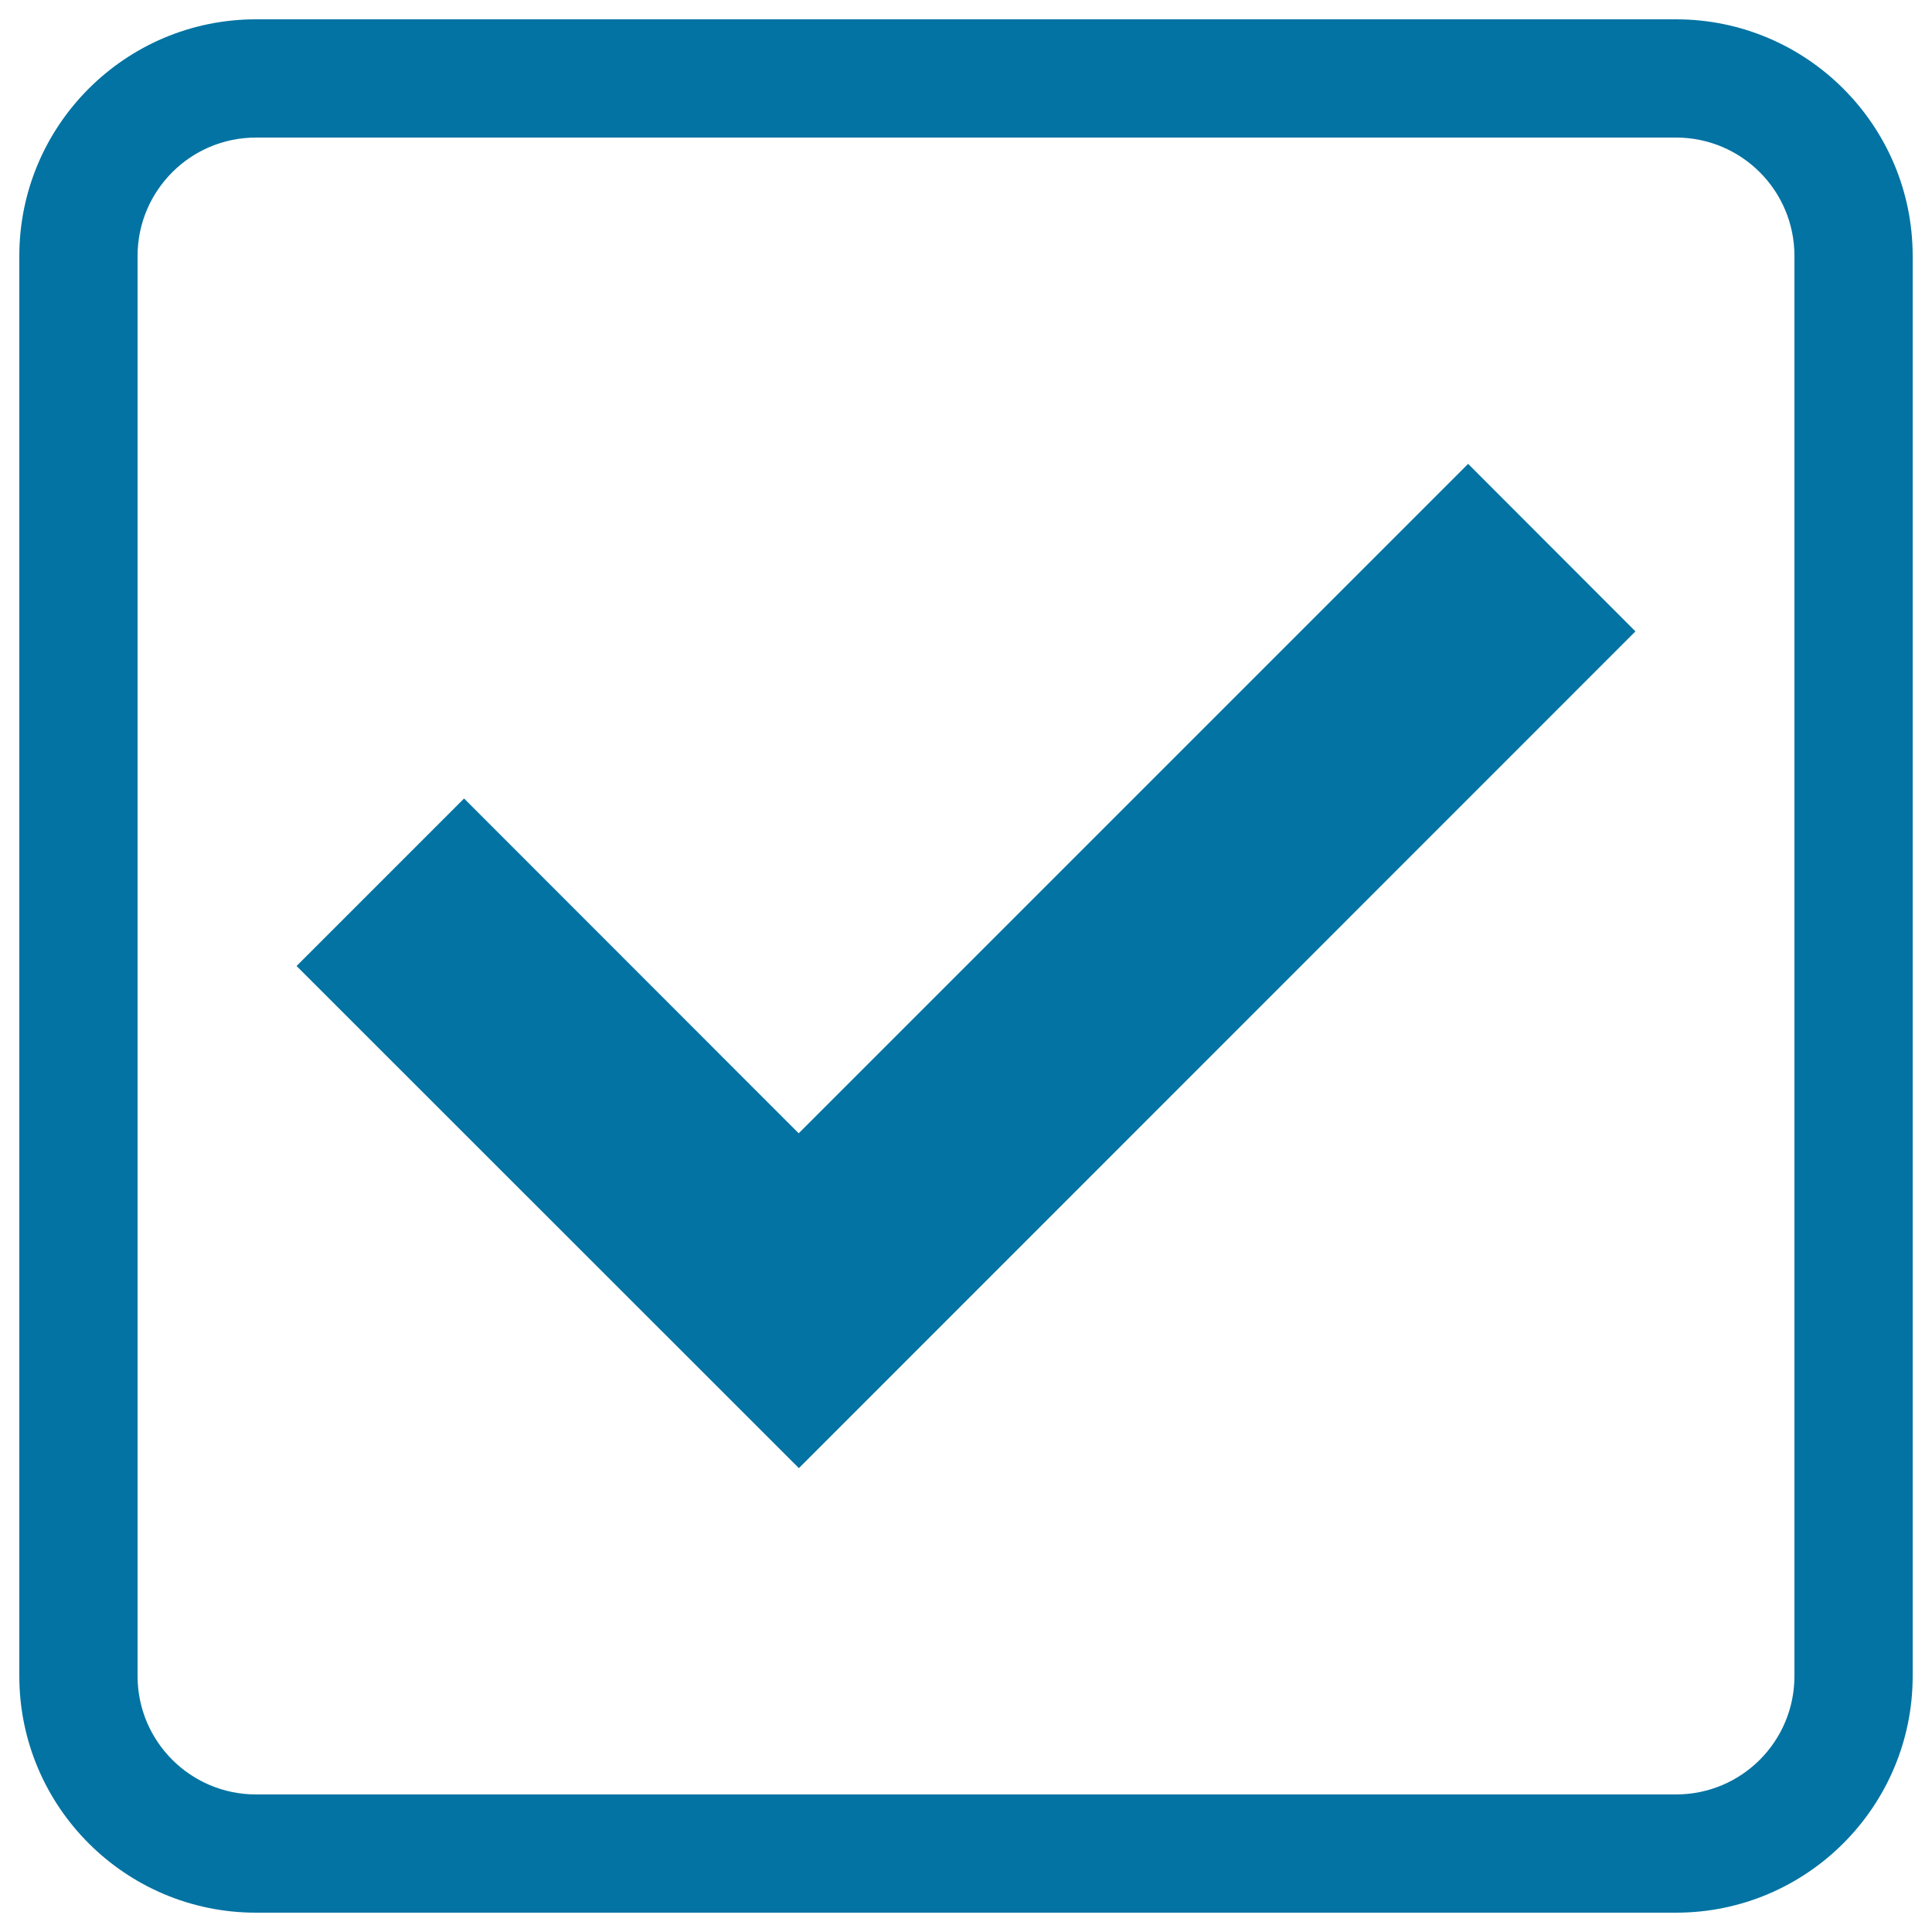 <svg xmlns="http://www.w3.org/2000/svg" viewBox="0 0 1000 1000" style="fill:#0273a2">
<title>Already Check SVG icon</title>
<path d="M867.5,10h-735C64.9,10,10,64.9,10,132.5v735C10,935.1,64.9,990,132.5,990h735c67.6,0,122.5-54.9,122.5-122.5v-735C990,64.9,935.1,10,867.5,10z M928.8,867.5c0,33.9-27.4,61.3-61.3,61.3h-735c-33.8,0-61.3-27.4-61.3-61.3v-735c0-33.8,27.4-61.3,61.3-61.3h735c33.9,0,61.3,27.4,61.3,61.3V867.5z"/><path d="M413.5,759.9L153.5,500l86.7-86.7l173.2,173.3l346.5-346.5l86.6,86.7L413.5,759.9z"/>
</svg>
